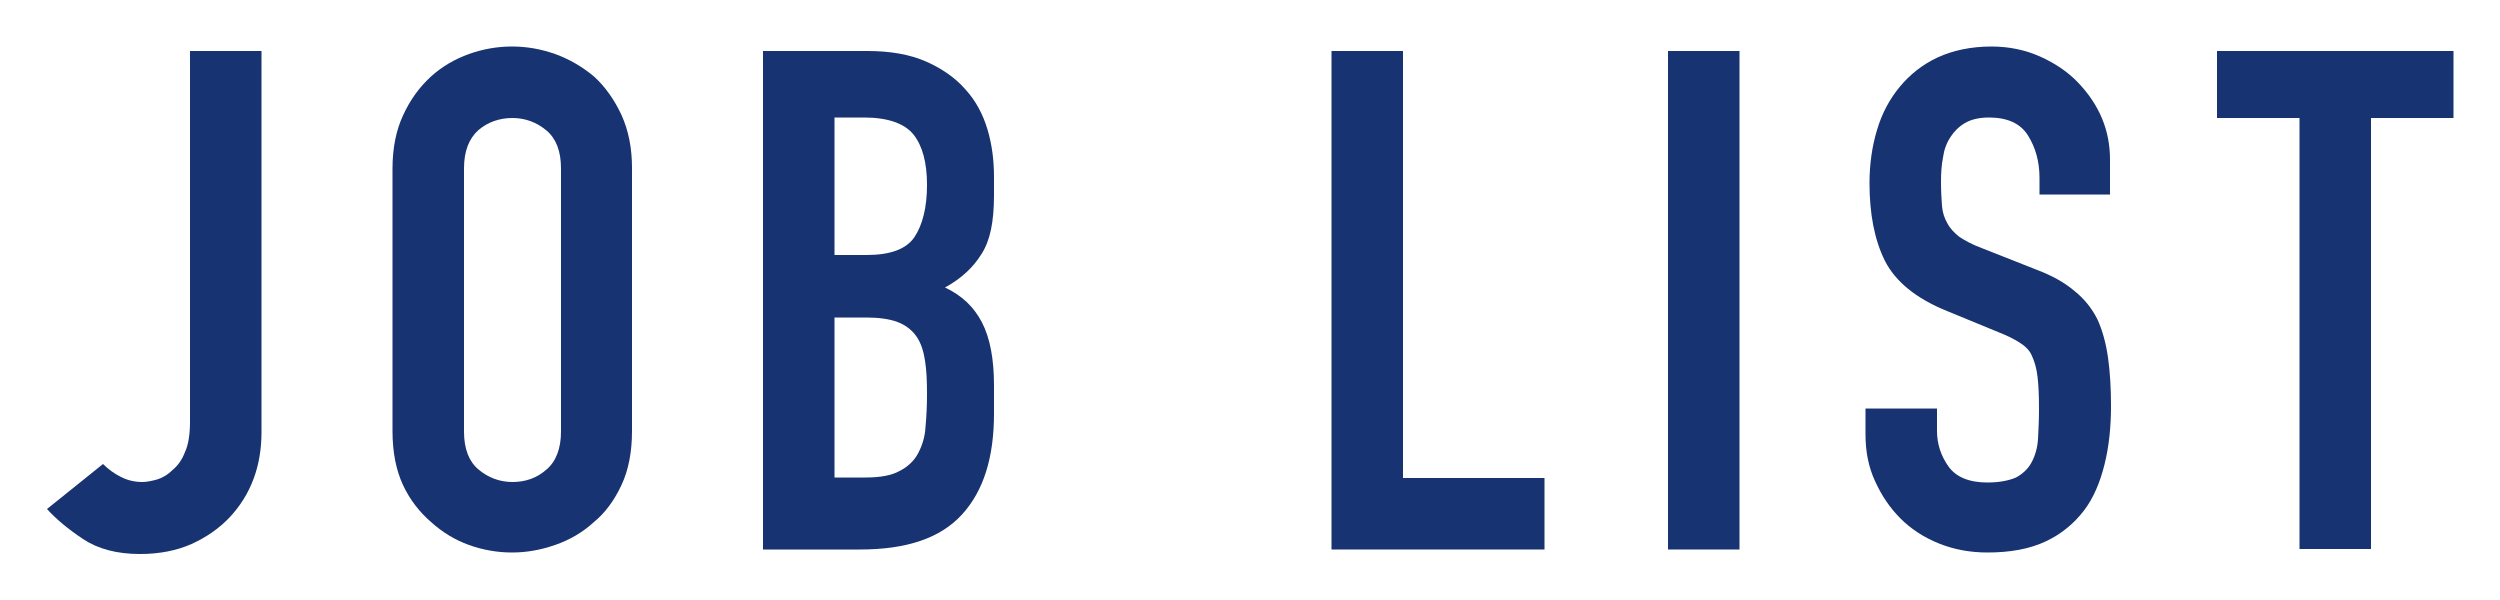 <?xml version="1.0" encoding="utf-8"?>
<!-- Generator: Adobe Illustrator 23.0.0, SVG Export Plug-In . SVG Version: 6.00 Build 0)  -->
<svg version="1.1" id="レイヤー_1" xmlns="http://www.w3.org/2000/svg" xmlns:xlink="http://www.w3.org/1999/xlink" x="0px"
	 y="0px" width="50px" height="12px" viewBox="0 0 50 12" style="enable-background:new 0 0 50 12;" xml:space="preserve">
<style type="text/css">
	.st0{fill:#173371;}
</style>
<g>
	<g>
		<path class="st0" d="M5.23,1.02v7.62c0,0.68-0.21,1.25-0.64,1.71c-0.21,0.22-0.47,0.4-0.76,0.53c-0.29,0.13-0.64,0.2-1.03,0.2
			c-0.46,0-0.84-0.1-1.14-0.3c-0.3-0.2-0.54-0.4-0.72-0.6l1.12-0.9c0.1,0.1,0.22,0.19,0.36,0.26c0.14,0.07,0.28,0.1,0.43,0.1
			c0.08,0,0.18-0.02,0.29-0.05C3.24,9.56,3.35,9.5,3.45,9.4c0.1-0.08,0.19-0.2,0.25-0.36c0.07-0.15,0.1-0.36,0.1-0.61V1.02H5.23z"/>
		<path class="st0" d="M7.85,3.37c0-0.4,0.07-0.76,0.21-1.06C8.2,2,8.39,1.74,8.62,1.53c0.22-0.2,0.48-0.35,0.76-0.45
			c0.28-0.1,0.57-0.15,0.86-0.15c0.29,0,0.58,0.05,0.86,0.15c0.28,0.1,0.54,0.25,0.78,0.45C12.11,1.74,12.29,2,12.43,2.3
			c0.14,0.31,0.21,0.66,0.21,1.06v5.26c0,0.42-0.07,0.78-0.21,1.08c-0.14,0.3-0.32,0.55-0.55,0.74c-0.23,0.21-0.49,0.36-0.78,0.46
			s-0.57,0.15-0.86,0.15c-0.29,0-0.58-0.05-0.86-0.15s-0.54-0.26-0.76-0.46c-0.23-0.2-0.42-0.44-0.56-0.74
			c-0.14-0.3-0.21-0.66-0.21-1.08V3.37z M9.28,8.63c0,0.35,0.1,0.6,0.29,0.76c0.19,0.16,0.42,0.25,0.68,0.25s0.49-0.08,0.68-0.25
			c0.19-0.16,0.29-0.42,0.29-0.76V3.37c0-0.35-0.1-0.6-0.29-0.76c-0.19-0.16-0.42-0.25-0.68-0.25S9.76,2.44,9.57,2.6
			C9.38,2.77,9.28,3.02,9.28,3.37V8.63z"/>
		<path class="st0" d="M15.26,10.98V1.02h2.09c0.46,0,0.85,0.07,1.17,0.21c0.32,0.14,0.59,0.33,0.79,0.56
			c0.21,0.23,0.35,0.5,0.44,0.8c0.09,0.3,0.13,0.62,0.13,0.95V3.9c0,0.27-0.02,0.5-0.06,0.69c-0.04,0.19-0.1,0.35-0.19,0.49
			c-0.16,0.26-0.4,0.49-0.73,0.67c0.34,0.16,0.58,0.39,0.74,0.7c0.16,0.31,0.24,0.73,0.24,1.26v0.56c0,0.88-0.21,1.55-0.64,2.02
			s-1.1,0.7-2.04,0.7H15.26z M16.69,2.36V5.1h0.64c0.48,0,0.8-0.12,0.96-0.36c0.16-0.24,0.25-0.59,0.25-1.04
			c0-0.45-0.09-0.78-0.27-1.01c-0.18-0.22-0.51-0.34-0.99-0.34H16.69z M16.69,6.36v3.19h0.62c0.29,0,0.52-0.04,0.68-0.13
			c0.16-0.08,0.29-0.2,0.37-0.35s0.14-0.33,0.15-0.53c0.02-0.21,0.03-0.43,0.03-0.67c0-0.25-0.01-0.47-0.04-0.66
			c-0.03-0.19-0.08-0.35-0.17-0.48c-0.09-0.13-0.22-0.23-0.38-0.29c-0.16-0.06-0.37-0.09-0.63-0.09H16.69z"/>
		<path class="st0" d="M26.63,10.98V1.02h1.43v8.54h2.83v1.43H26.63z"/>
		<path class="st0" d="M33.36,10.98V1.02h1.43v9.97H33.36z"/>
		<path class="st0" d="M42.22,3.89h-1.43V3.56c0-0.33-0.08-0.61-0.23-0.85c-0.15-0.24-0.41-0.36-0.78-0.36
			c-0.2,0-0.36,0.04-0.48,0.11s-0.22,0.17-0.29,0.28c-0.08,0.12-0.13,0.26-0.15,0.41c-0.03,0.15-0.04,0.31-0.04,0.48
			c0,0.2,0.01,0.36,0.02,0.49c0.01,0.13,0.05,0.25,0.11,0.35c0.05,0.1,0.14,0.19,0.24,0.27c0.11,0.07,0.25,0.15,0.44,0.22l1.09,0.43
			c0.32,0.12,0.57,0.26,0.77,0.43c0.2,0.16,0.35,0.35,0.46,0.57c0.1,0.22,0.17,0.48,0.21,0.76c0.04,0.28,0.06,0.61,0.06,0.97
			c0,0.42-0.04,0.81-0.13,1.17s-0.22,0.67-0.41,0.92c-0.2,0.26-0.45,0.47-0.77,0.62s-0.71,0.22-1.16,0.22
			c-0.35,0-0.67-0.06-0.97-0.18s-0.56-0.29-0.77-0.5c-0.21-0.21-0.38-0.46-0.51-0.75c-0.13-0.28-0.19-0.59-0.19-0.93V8.17h1.43v0.45
			c0,0.26,0.08,0.5,0.23,0.71c0.15,0.21,0.41,0.32,0.78,0.32c0.24,0,0.43-0.04,0.57-0.1c0.13-0.07,0.24-0.17,0.31-0.3
			c0.07-0.13,0.12-0.29,0.13-0.47c0.01-0.18,0.02-0.39,0.02-0.61c0-0.26-0.01-0.48-0.03-0.64c-0.02-0.17-0.06-0.3-0.11-0.41
			C40.59,7,40.5,6.92,40.39,6.85c-0.11-0.07-0.25-0.14-0.43-0.21l-1.02-0.42c-0.62-0.25-1.03-0.59-1.24-1
			c-0.21-0.42-0.31-0.94-0.31-1.56c0-0.37,0.05-0.73,0.15-1.06c0.1-0.34,0.26-0.63,0.46-0.87c0.2-0.24,0.45-0.44,0.75-0.58
			c0.3-0.14,0.67-0.22,1.08-0.22c0.35,0,0.68,0.07,0.97,0.2c0.29,0.13,0.55,0.3,0.76,0.52c0.43,0.45,0.64,0.96,0.64,1.54V3.89z"/>
		<path class="st0" d="M45.99,10.98V2.36h-1.65V1.02h4.73v1.34h-1.65v8.62H45.99z"/>
	</g>
</g>
</svg>

